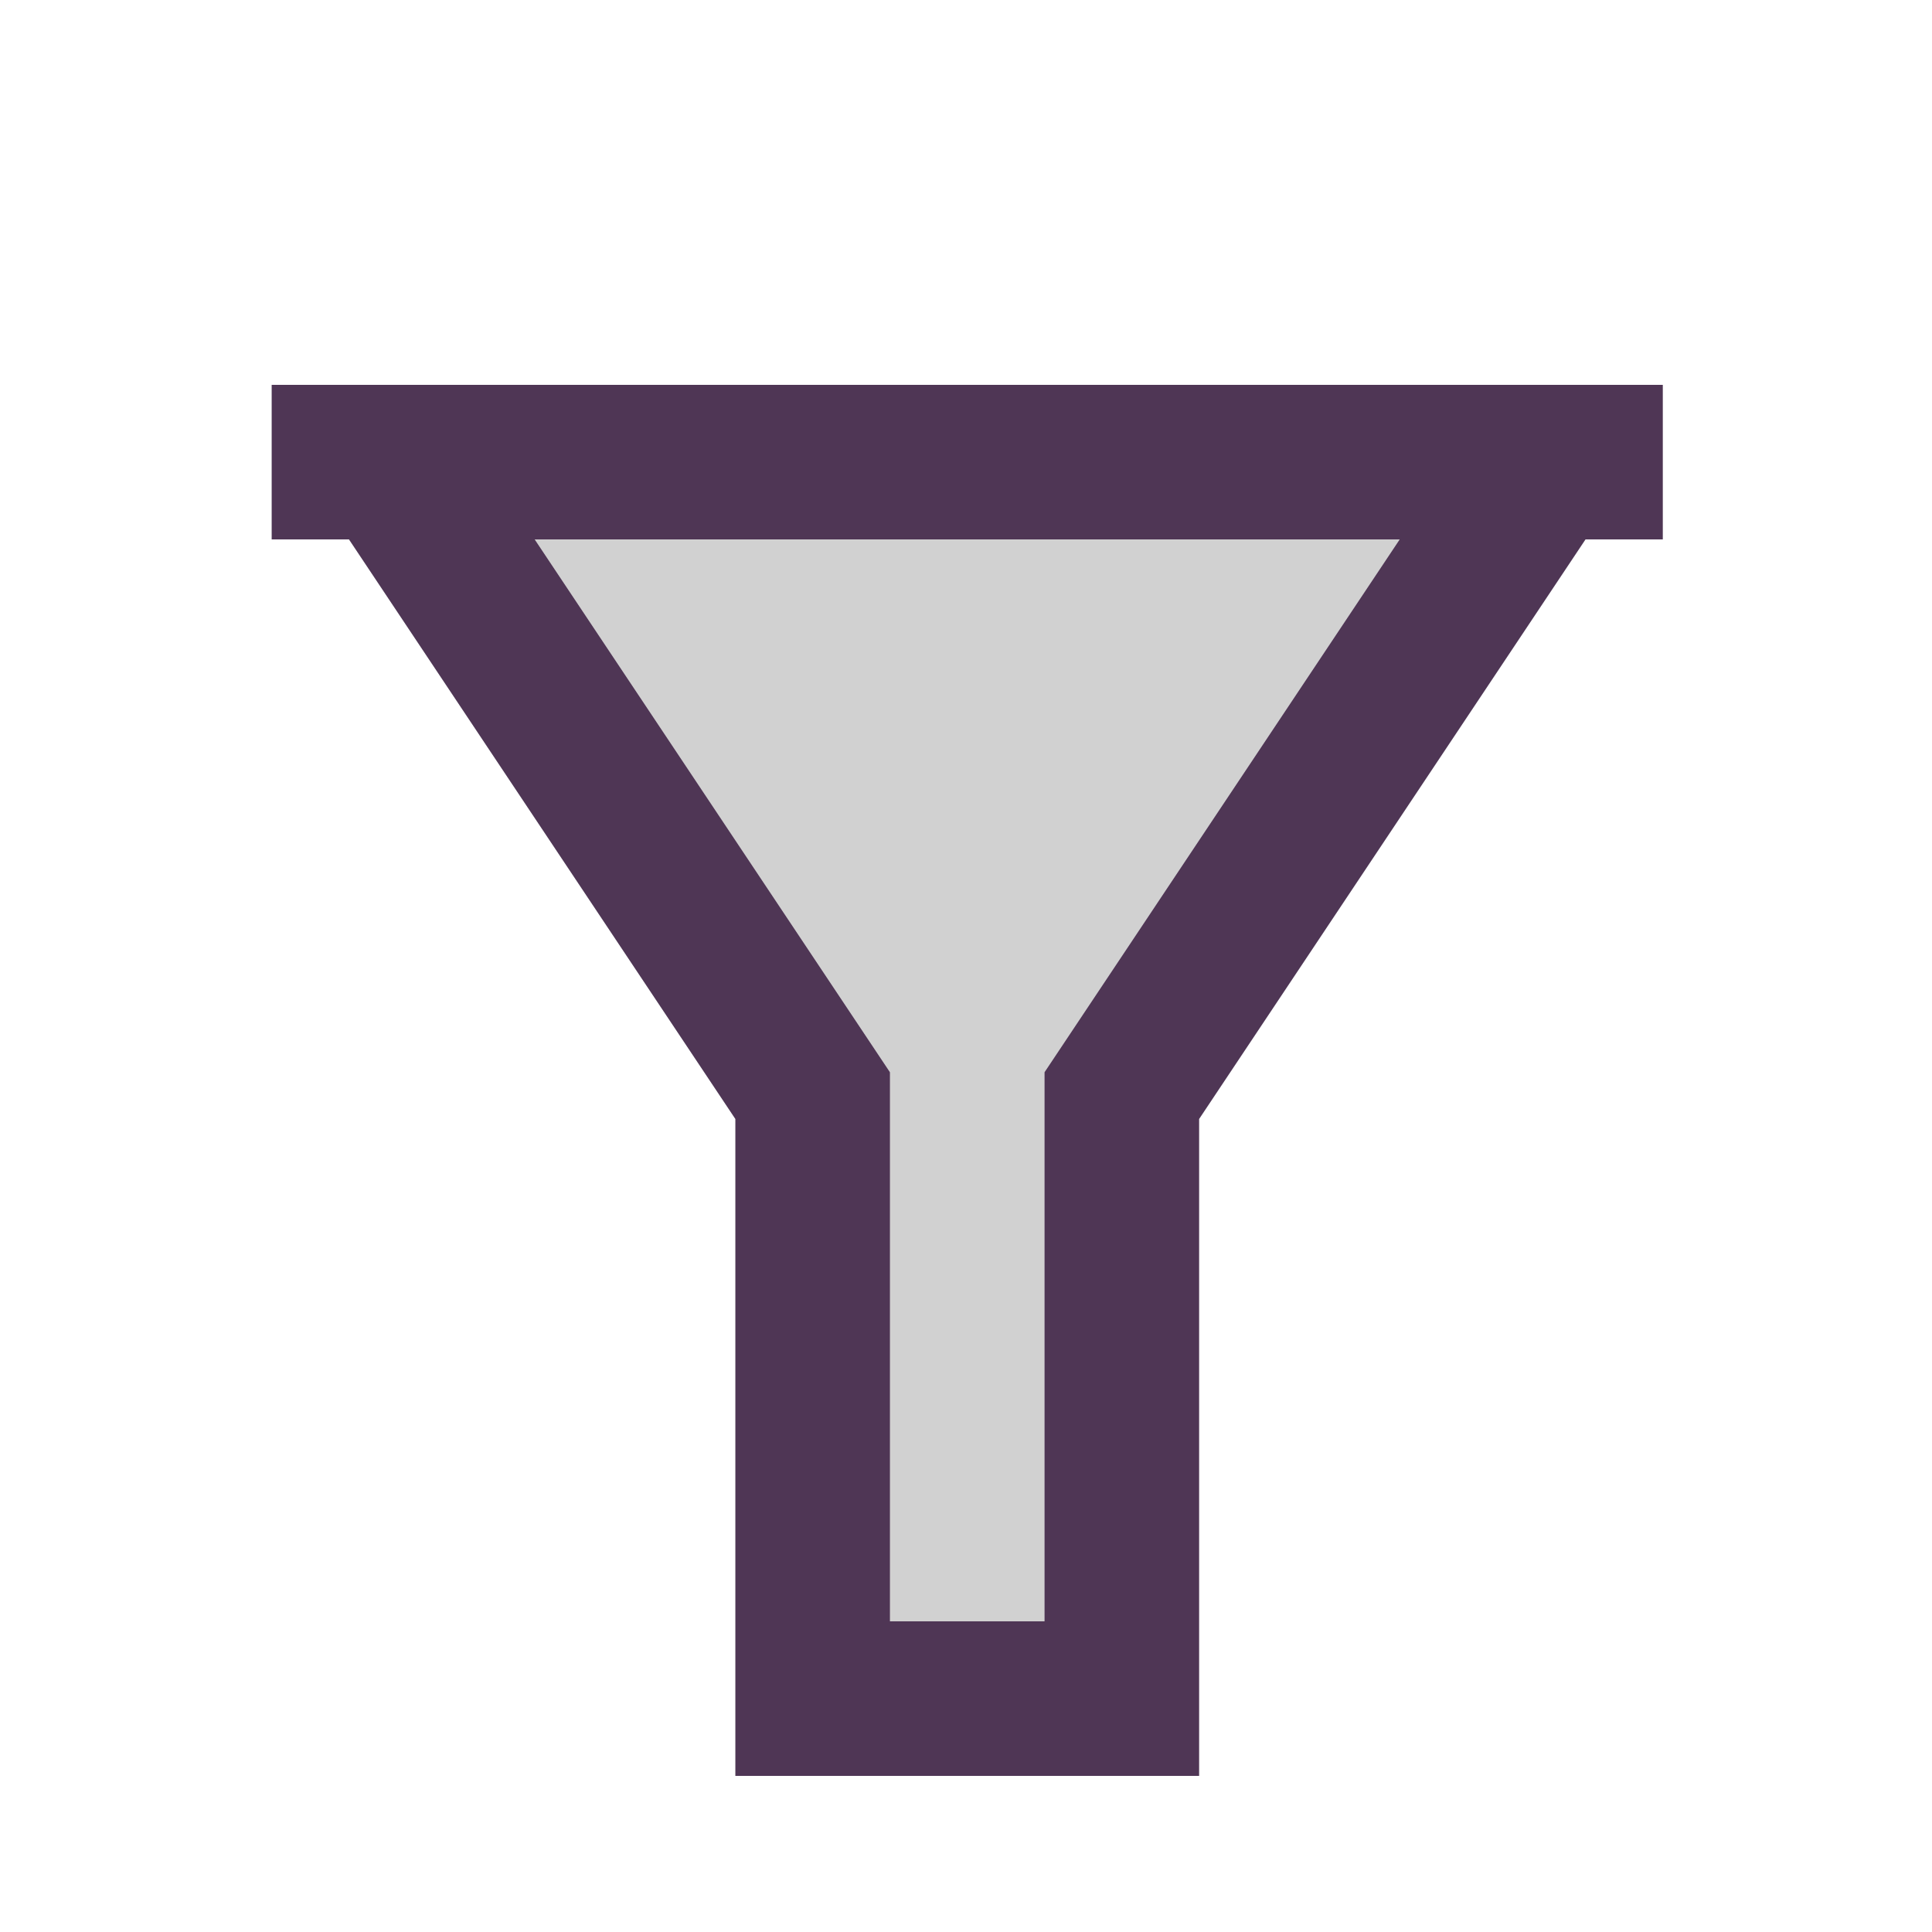<svg width="25" height="25" viewBox="0 0 25 25" fill="none" xmlns="http://www.w3.org/2000/svg">
<path d="M21.516 4.98V6.98H20.516L15.516 14.48V22.98H9.516V14.48L4.516 6.98H3.516V4.98H21.516ZM6.919 6.98L11.516 13.875V20.98H13.516V13.875L18.112 6.98H6.919Z" fill="#D1D1D1"/>
<path d="M6.919 6.98L11.516 13.875V20.98H13.516V13.875L18.112 6.98H6.919Z" fill="#D1D1D1"/>
<path d="M21.516 4.98V6.98H20.516L15.516 14.48V22.98H9.516V14.48L4.516 6.98H3.516V4.98H21.516ZM6.919 6.98L11.516 13.875V20.98H13.516V13.875L18.112 6.98H6.919Z" fill="#4F3655"/>
</svg>
